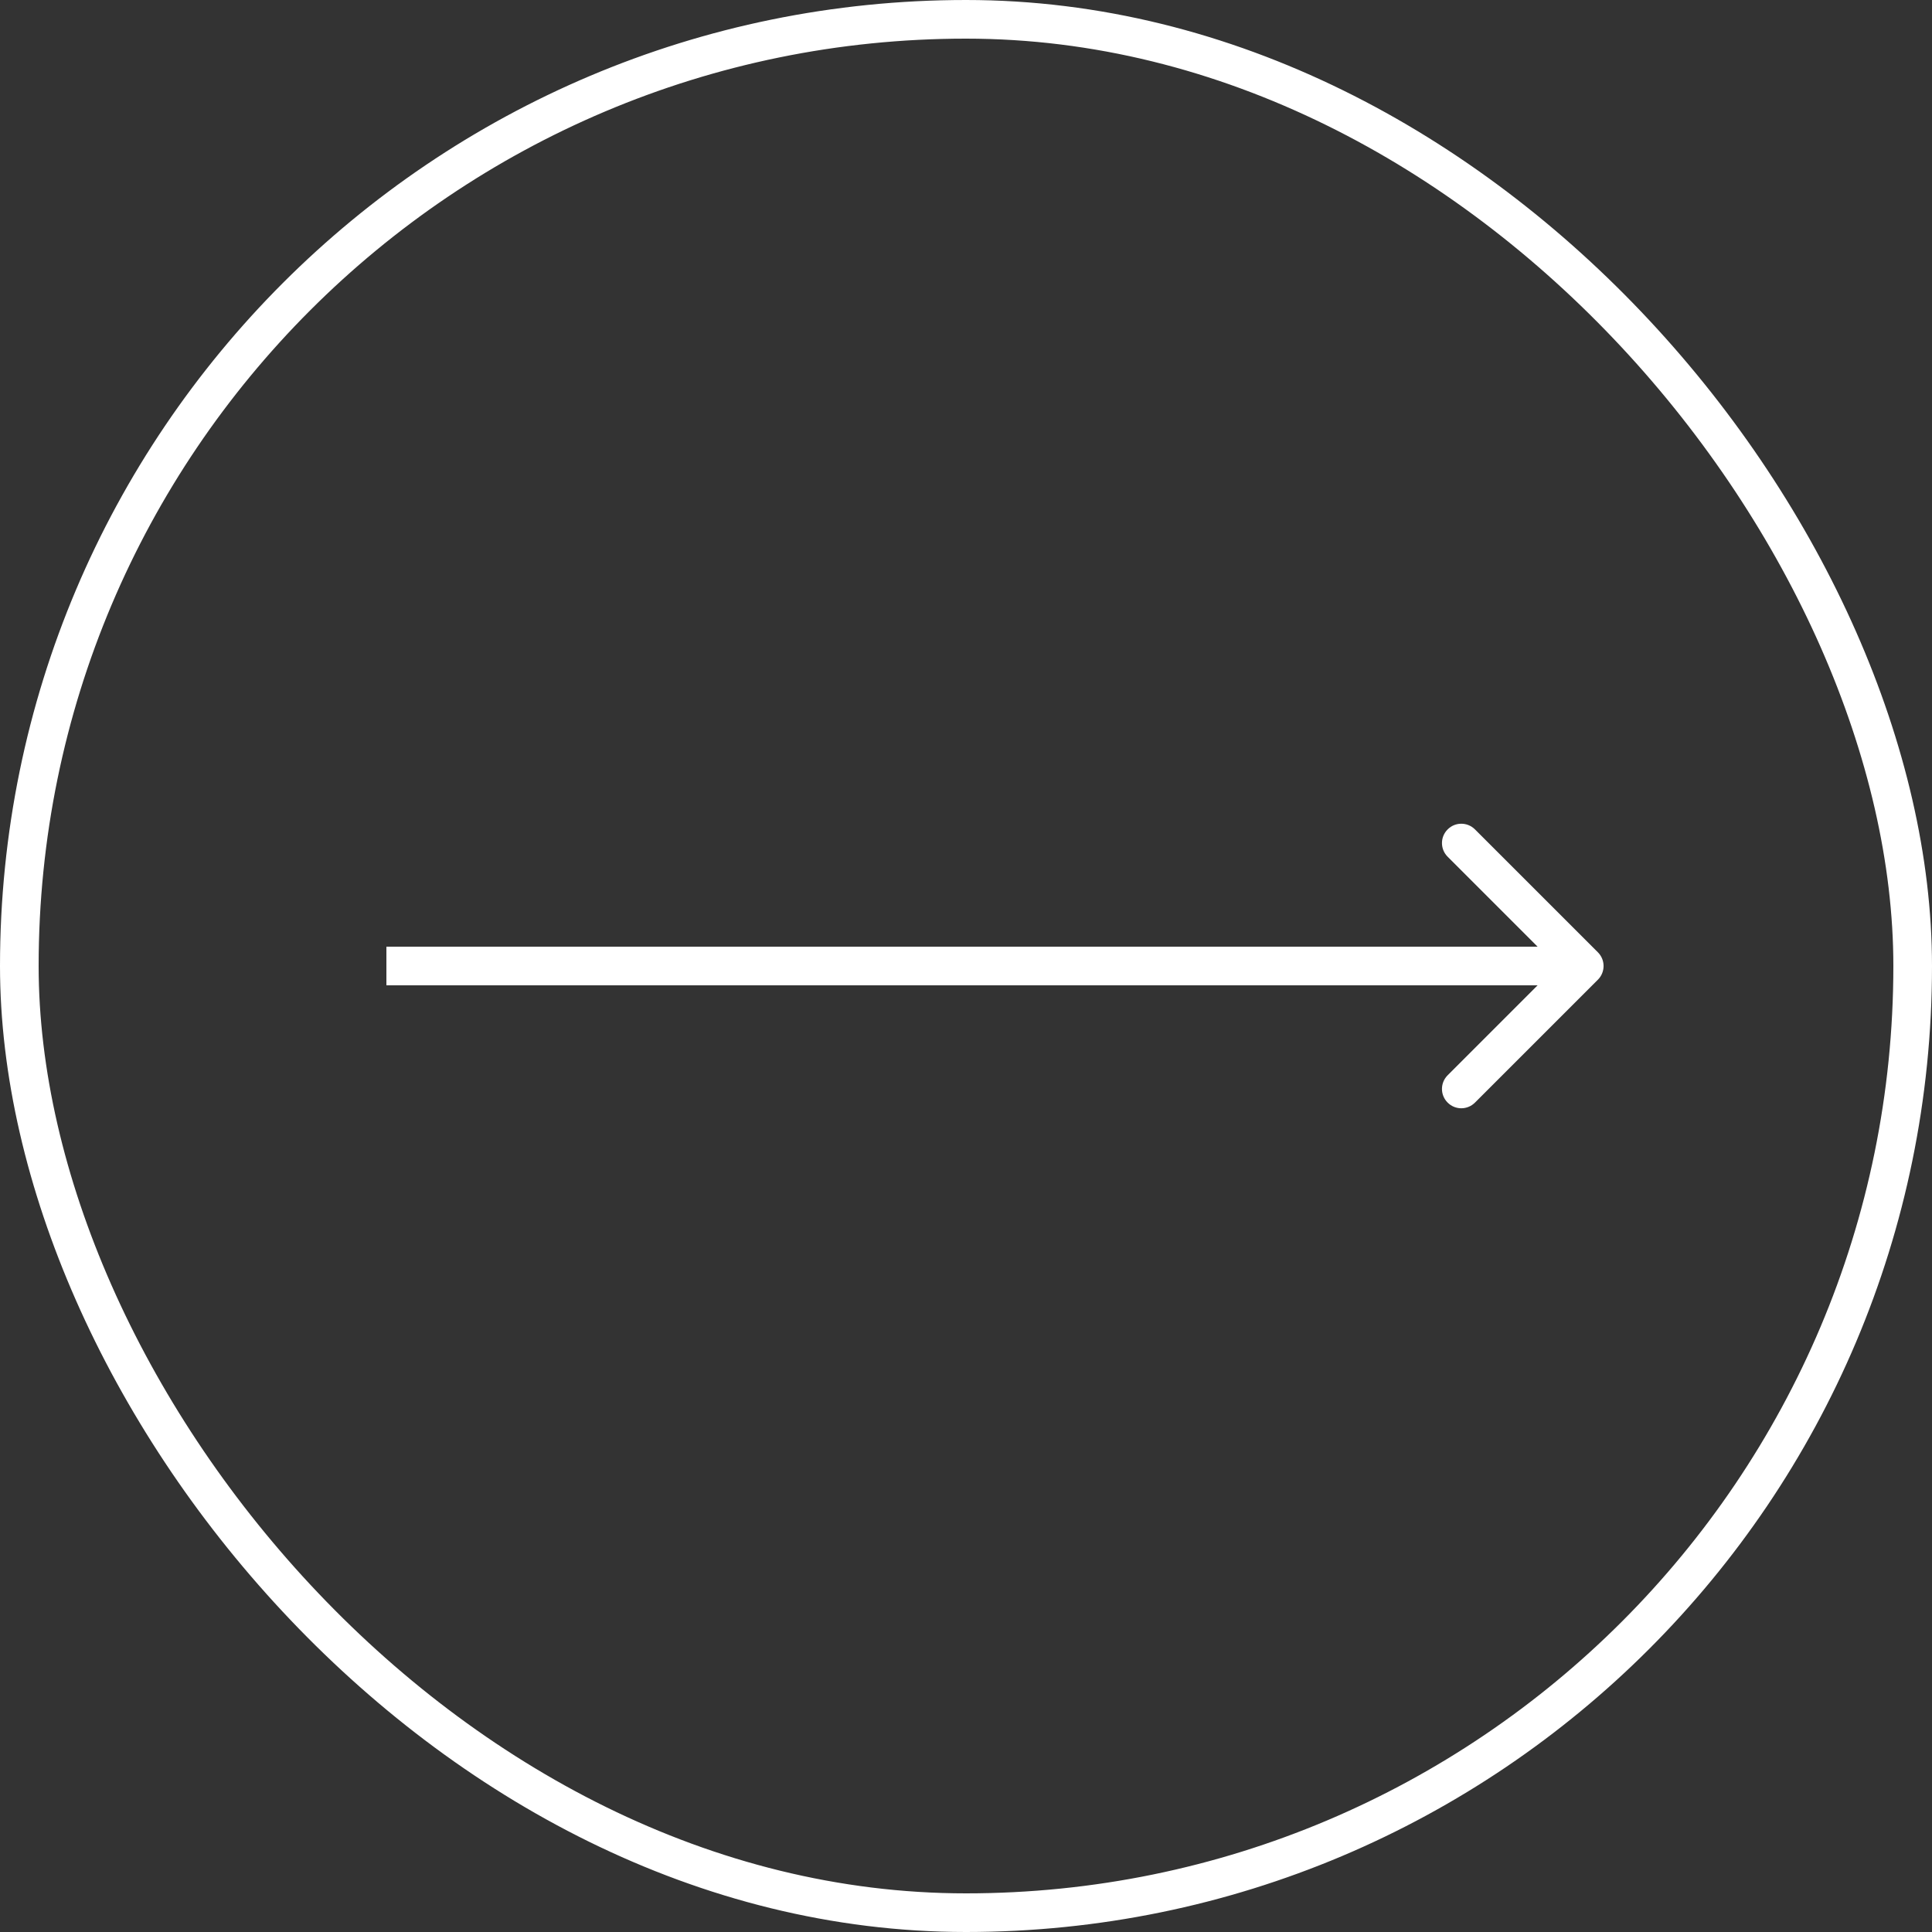 <svg width="50" height="50" viewBox="0 0 50 50" fill="none" xmlns="http://www.w3.org/2000/svg">
<rect x="0" y="0" width="50" height="50" fill="#333333" stroke="none"/>
<path d="M41.354 25.354C41.549 25.158 41.549 24.842 41.354 24.646L38.172 21.465C37.976 21.269 37.66 21.269 37.465 21.465C37.269 21.66 37.269 21.976 37.465 22.172L40.293 25L37.465 27.828C37.269 28.024 37.269 28.34 37.465 28.535C37.66 28.731 37.976 28.731 38.172 28.535L41.354 25.354ZM10 25.5H41V24.5H10V25.5Z" fill="white"/>
<rect x="0.5" y="0.5" width="49" height="49" rx="24.5" stroke="white"/>
</svg>
